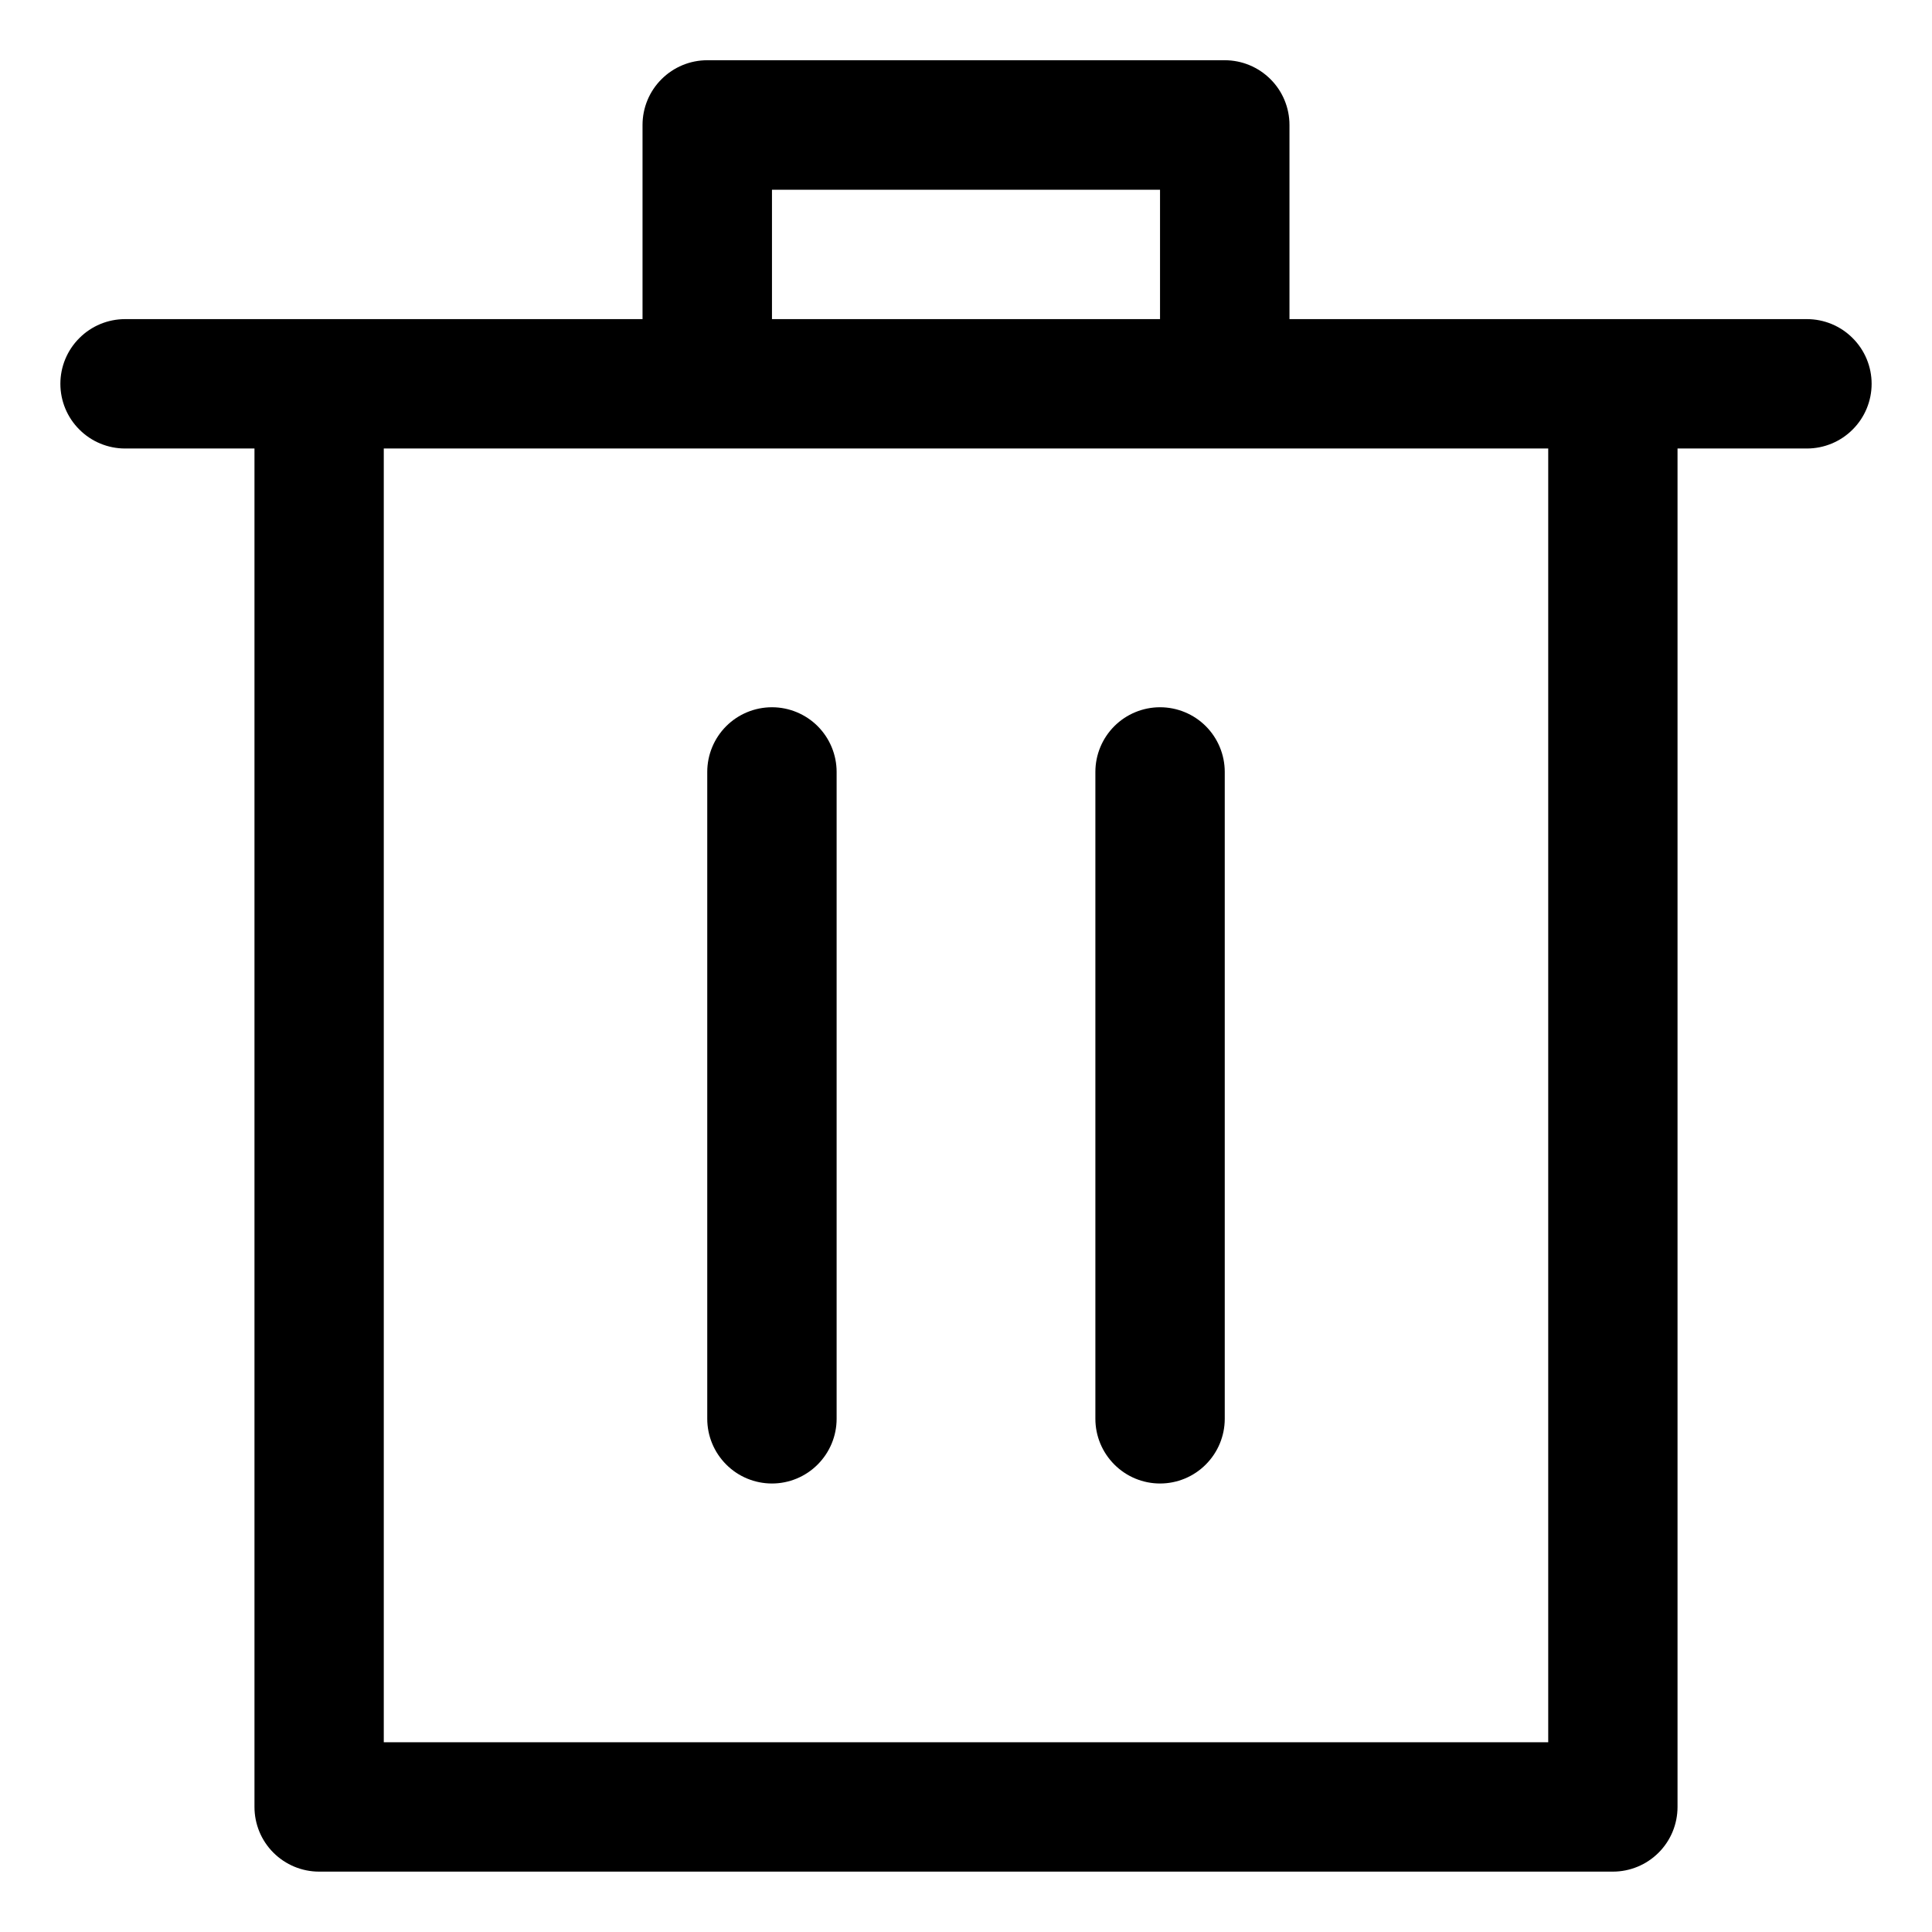 <svg width="28" height="28" viewBox="0 0 28 28" fill="none" xmlns="http://www.w3.org/2000/svg">
<path d="M3.688 6.5H1.812C1.564 6.5 1.325 6.401 1.15 6.225C0.974 6.05 0.875 5.811 0.875 5.562C0.875 5.314 0.974 5.075 1.15 4.9C1.325 4.724 1.564 4.625 1.812 4.625H9.312V1.811C9.312 1.562 9.411 1.323 9.587 1.148C9.763 0.972 10.001 0.873 10.25 0.873H17.75C17.999 0.873 18.237 0.972 18.413 1.148C18.589 1.323 18.688 1.562 18.688 1.811V4.625H26.188C26.436 4.625 26.675 4.724 26.85 4.9C27.026 5.075 27.125 5.314 27.125 5.562C27.125 5.811 27.026 6.05 26.85 6.225C26.675 6.401 26.436 6.5 26.188 6.5H24.312V26.187C24.312 26.436 24.214 26.674 24.038 26.85C23.862 27.026 23.624 27.125 23.375 27.125H4.625C4.376 27.125 4.138 27.026 3.962 26.85C3.786 26.674 3.688 26.436 3.688 26.187V6.5ZM16.812 4.625V2.75H11.188V4.625H16.812ZM5.562 25.25H22.438V6.5H5.562V25.25ZM11.188 21.5C10.939 21.5 10.7 21.401 10.525 21.225C10.349 21.049 10.25 20.811 10.25 20.562V11.187C10.25 10.939 10.349 10.7 10.525 10.524C10.7 10.349 10.939 10.25 11.188 10.25C11.436 10.25 11.675 10.349 11.85 10.524C12.026 10.7 12.125 10.939 12.125 11.187V20.562C12.125 20.811 12.026 21.049 11.85 21.225C11.675 21.401 11.436 21.5 11.188 21.5ZM16.812 21.5C16.564 21.5 16.325 21.401 16.15 21.225C15.974 21.049 15.875 20.811 15.875 20.562V11.187C15.875 10.939 15.974 10.7 16.15 10.524C16.325 10.349 16.564 10.25 16.812 10.25C17.061 10.25 17.3 10.349 17.475 10.524C17.651 10.7 17.75 10.939 17.75 11.187V20.562C17.75 20.811 17.651 21.049 17.475 21.225C17.3 21.401 17.061 21.5 16.812 21.5Z" fill="black"/>
</svg>
